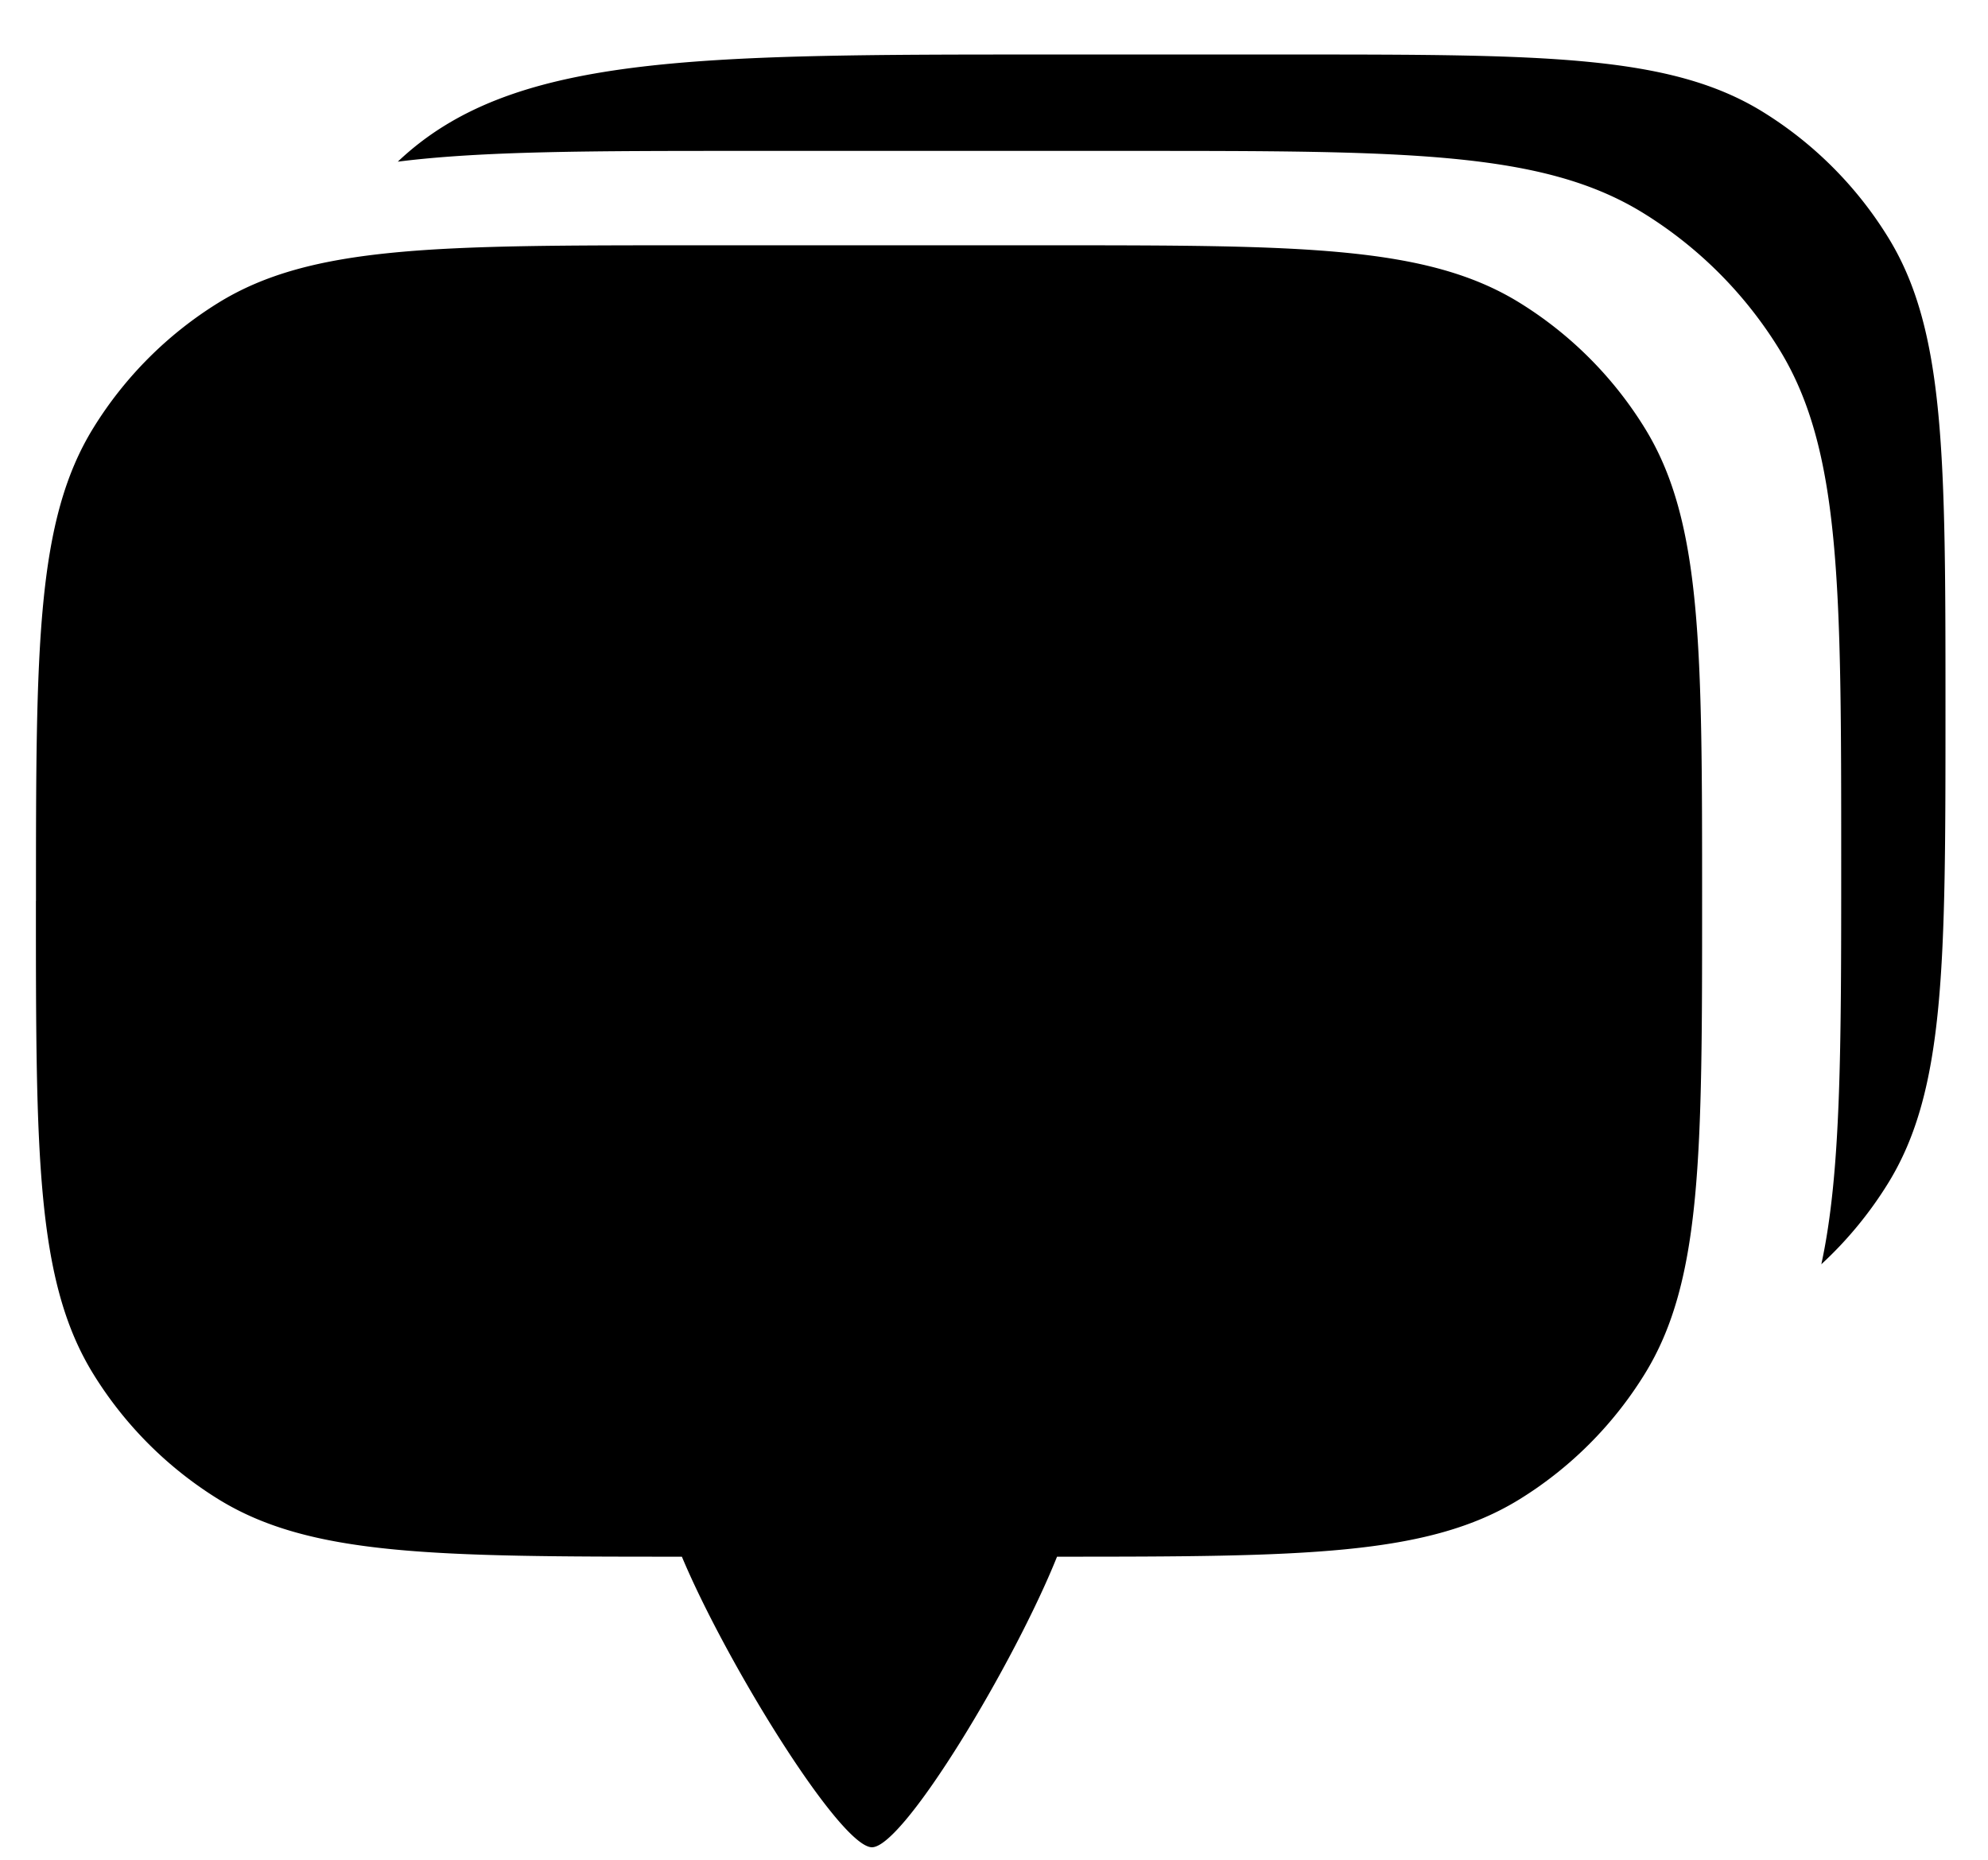 <svg xmlns="http://www.w3.org/2000/svg" width="31" height="29" fill="none"><path fill="#000" fill-rule="evenodd" d="M11.638 2.353c-2.386 0-4.107 0-5.435.168C7.966.85 10.794.85 16.355.85h3.757c3.951 0 5.927 0 7.376.894A6 6 0 0 1 29.442 3.7c.895 1.449.895 3.424.895 7.375 0 3.952 0 5.927-.895 7.376a6.03 6.03 0 0 1-1.041 1.263c.31-1.428.31-3.355.31-6.283 0-4.281 0-6.422-.97-7.991a6.5 6.5 0 0 0-2.117-2.118c-1.57-.969-3.71-.969-7.991-.969h-5.995ZM.561 14.05c0-3.952 0-5.927.894-7.376a6 6 0 0 1 1.954-1.955c1.45-.894 3.425-.894 7.376-.894h5.532c3.952 0 5.927 0 7.376.894a6 6 0 0 1 1.954 1.955c.895 1.449.895 3.424.895 7.376 0 3.95 0 5.926-.895 7.375a6 6 0 0 1-1.954 1.955c-1.428.881-3.369.894-7.21.894-.665 1.657-2.39 4.531-2.886 4.531-.495 0-2.27-2.874-2.964-4.531-3.85 0-5.794-.012-7.224-.894a6 6 0 0 1-1.954-1.955C.56 19.975.56 18 .56 14.05Z" clip-rule="evenodd"/></svg>